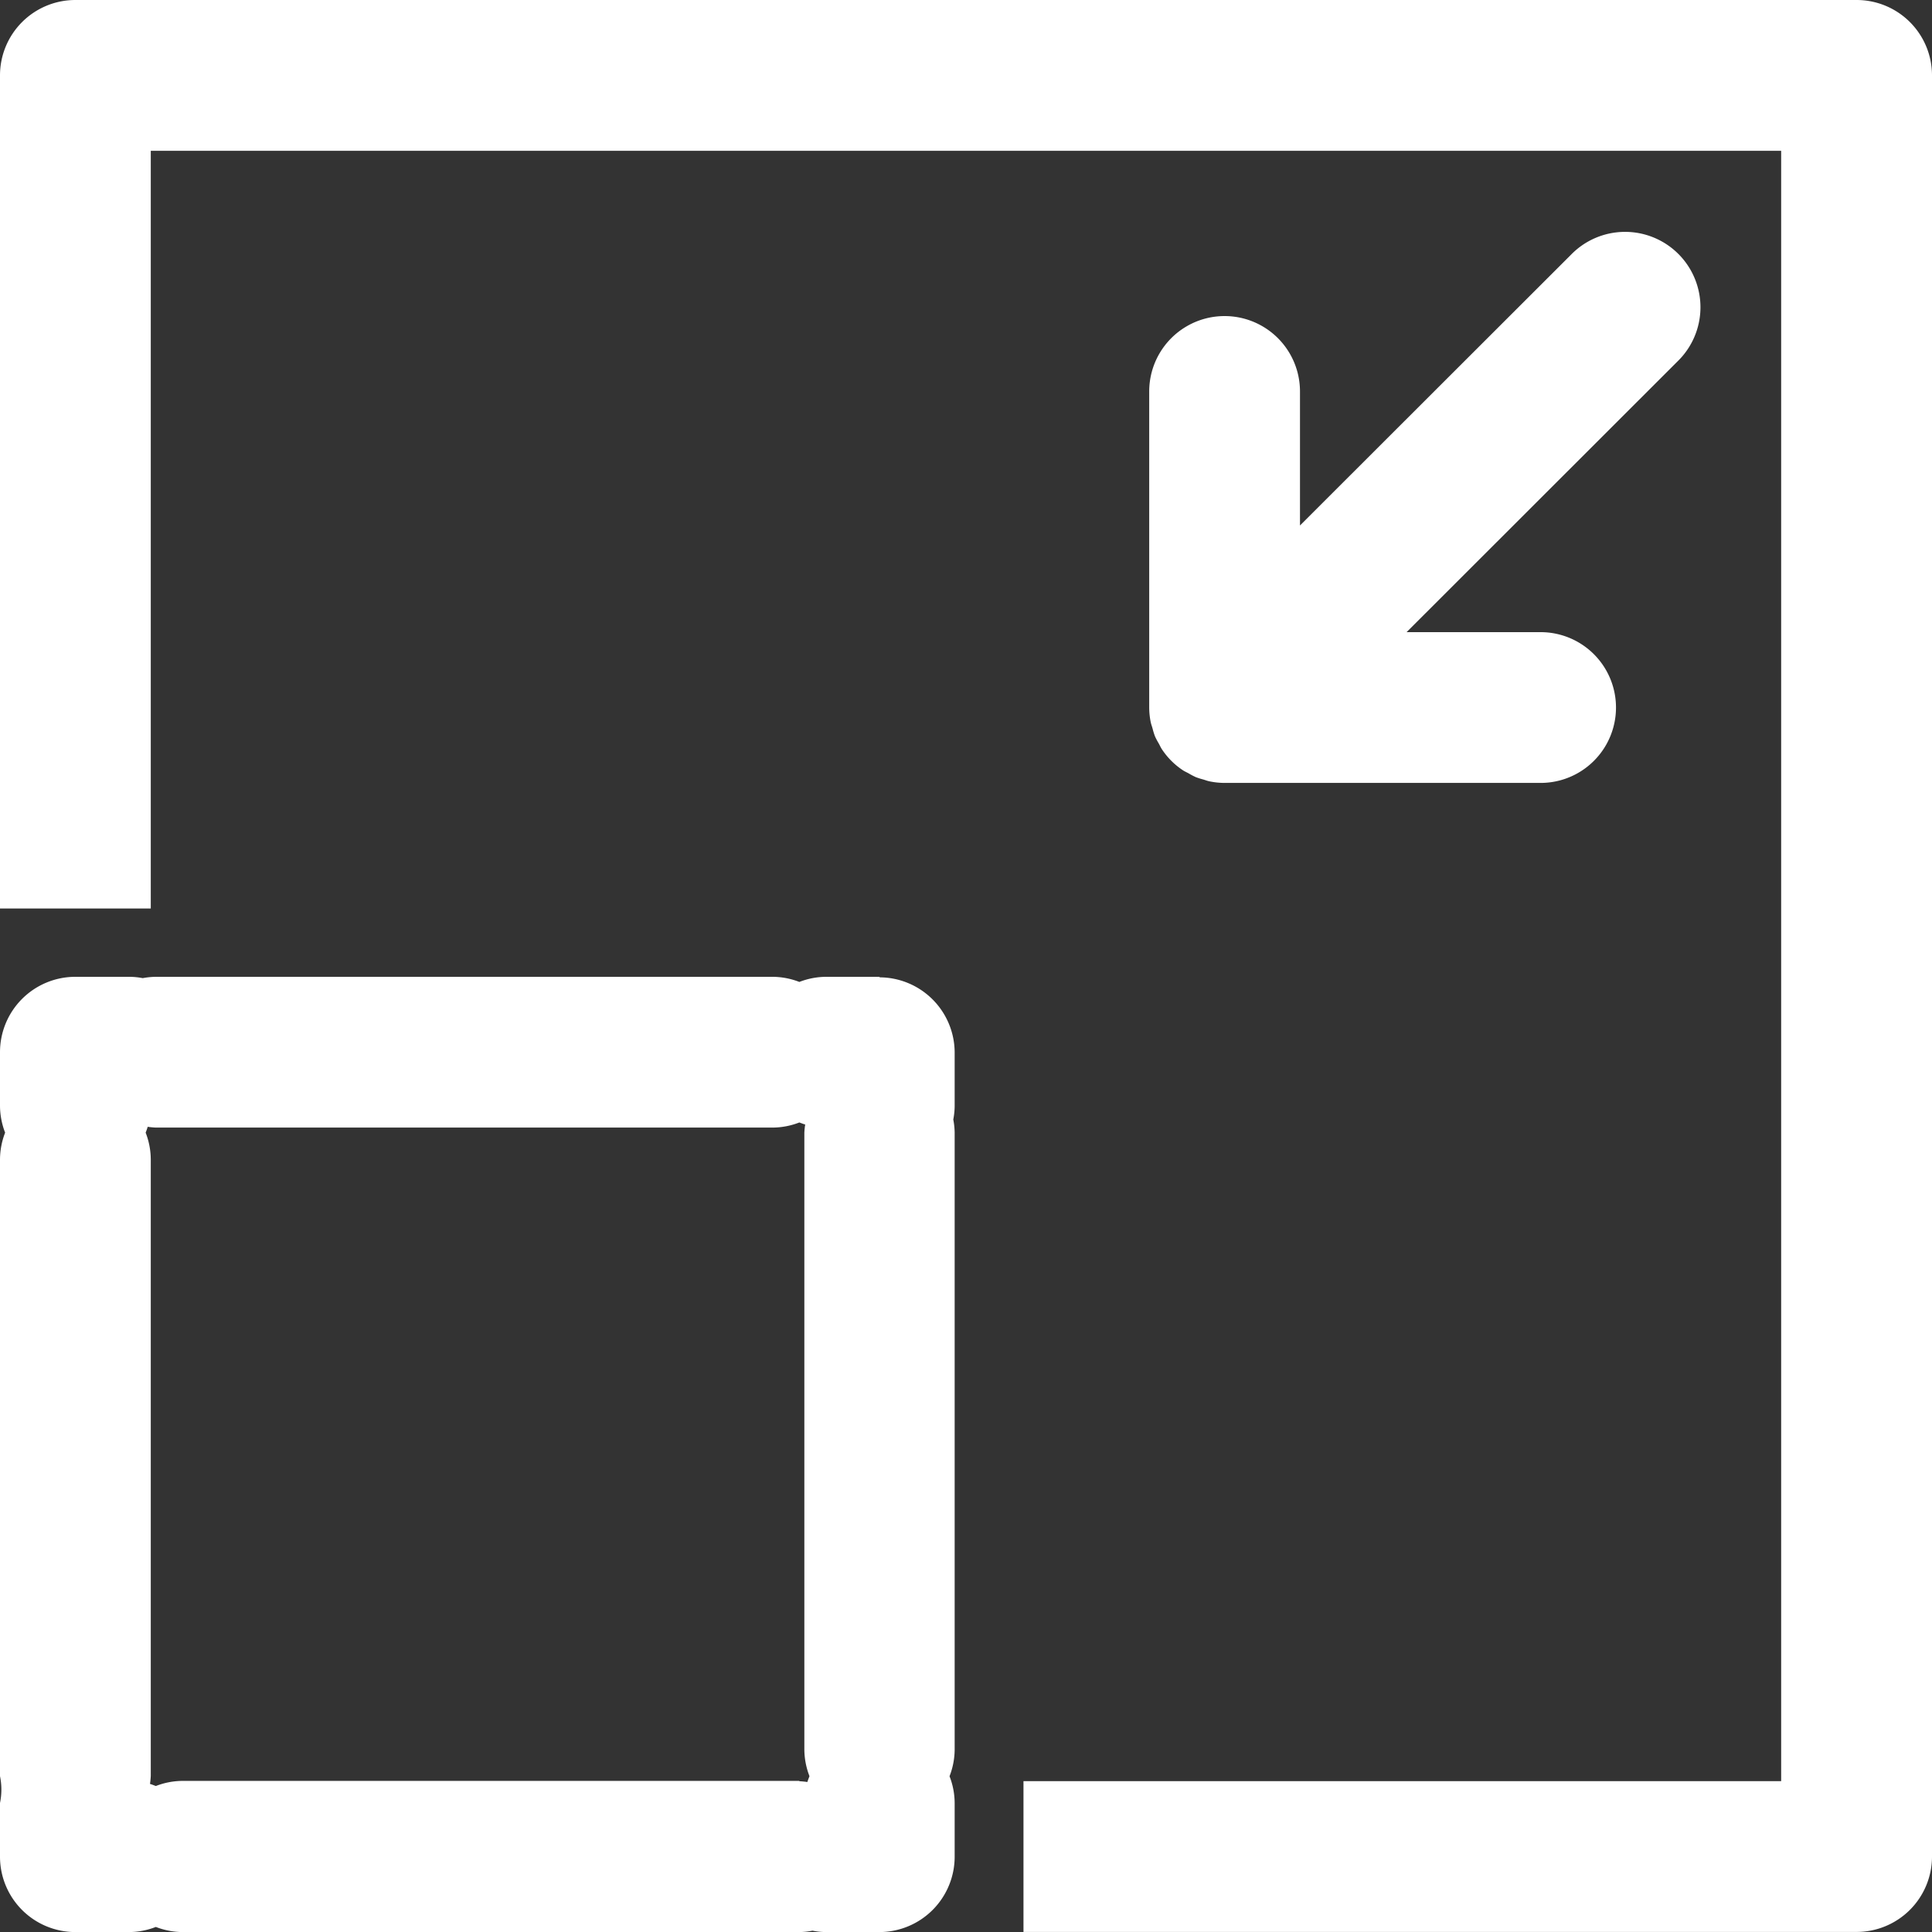 <svg xmlns="http://www.w3.org/2000/svg" xmlns:xlink="http://www.w3.org/1999/xlink" width="29.395" height="29.395" viewBox="0 0 29.395 29.395">
  <rect x="0" y="0" width="29.395" height="29.395" fill="#333333" stroke="none"/>
  <defs>
    <clipPath id="clip-path">
      <rect id="Rectangle_1676" data-name="Rectangle 1676" width="29.395" height="29.395" fill="#fff"/>
    </clipPath>
  </defs>
  <g id="Group_2952" data-name="Group 2952" transform="translate(0 0)">
    <g id="Group_2951" data-name="Group 2951" transform="translate(0 0)" clip-path="url(#clip-path)">
      <path id="Path_3953" data-name="Path 3953" d="M28.248,0H1.147A1.147,1.147,0,0,0,0,1.147V13.823H2.294V2.294H27.1V27.1H15.572v2.294H28.248a1.147,1.147,0,0,0,1.147-1.147V1.147A1.147,1.147,0,0,0,28.248,0" transform="translate(0 0)" fill="#fff"/>
      <path id="Path_3954" data-name="Path 3954" d="M13.386,38.866H12.57a1.137,1.137,0,0,0-.408.078,1.14,1.14,0,0,0-.408-.078H2.372a1.158,1.158,0,0,0-.2.02,1.159,1.159,0,0,0-.2-.02H1.147A1.147,1.147,0,0,0,0,40.013v.816a1.141,1.141,0,0,0,.078.408A1.139,1.139,0,0,0,0,41.645v9.383a1.016,1.016,0,0,1,0,.408v.816A1.147,1.147,0,0,0,1.147,53.4h.816a1.139,1.139,0,0,0,.408-.078,1.14,1.14,0,0,0,.408.078h9.383a1.116,1.116,0,0,0,.2-.021,1.123,1.123,0,0,0,.2.021h.816a1.147,1.147,0,0,0,1.147-1.147v-.816a1.14,1.14,0,0,0-.078-.408,1.137,1.137,0,0,0,.078-.408V41.237a1.123,1.123,0,0,0-.021-.2,1.119,1.119,0,0,0,.021-.2v-.816a1.147,1.147,0,0,0-1.147-1.147M12.163,51.1H2.779a1.134,1.134,0,0,0-.408.078c-.029-.011-.059-.023-.089-.032a1.188,1.188,0,0,0,.012-.123V41.645a1.139,1.139,0,0,0-.078-.408c.011-.029.023-.059.031-.089a1.2,1.2,0,0,0,.124.012h9.383a1.14,1.14,0,0,0,.408-.078c.029.011.059.023.089.031a1.108,1.108,0,0,0-.013.124V50.62a1.141,1.141,0,0,0,.078.408c-.011.029-.023.059-.032.089a1.186,1.186,0,0,0-.123-.012" transform="translate(0 -24.004)" fill="#fff"/>
      <path id="Path_3955" data-name="Path 3955" d="M45.748,16.693c.007.034.02.065.029.1a1.134,1.134,0,0,0,.036.116,1.1,1.1,0,0,0,.058.109c.016.029.029.06.048.088a1.125,1.125,0,0,0,.318.318c.027.018.057.031.085.046a1.122,1.122,0,0,0,.112.059,1.091,1.091,0,0,0,.114.036c.034.01.065.023.1.029a1.135,1.135,0,0,0,.224.023H51.68a1.147,1.147,0,1,0,0-2.294H49.641L53.767,11.2a1.147,1.147,0,1,0-1.622-1.622L48.019,13.7V11.661a1.147,1.147,0,1,0-2.294,0v4.808a1.14,1.14,0,0,0,.023.224" transform="translate(-28.24 -5.705)" fill="#fff"/>
    </g>
  </g>
</svg>
